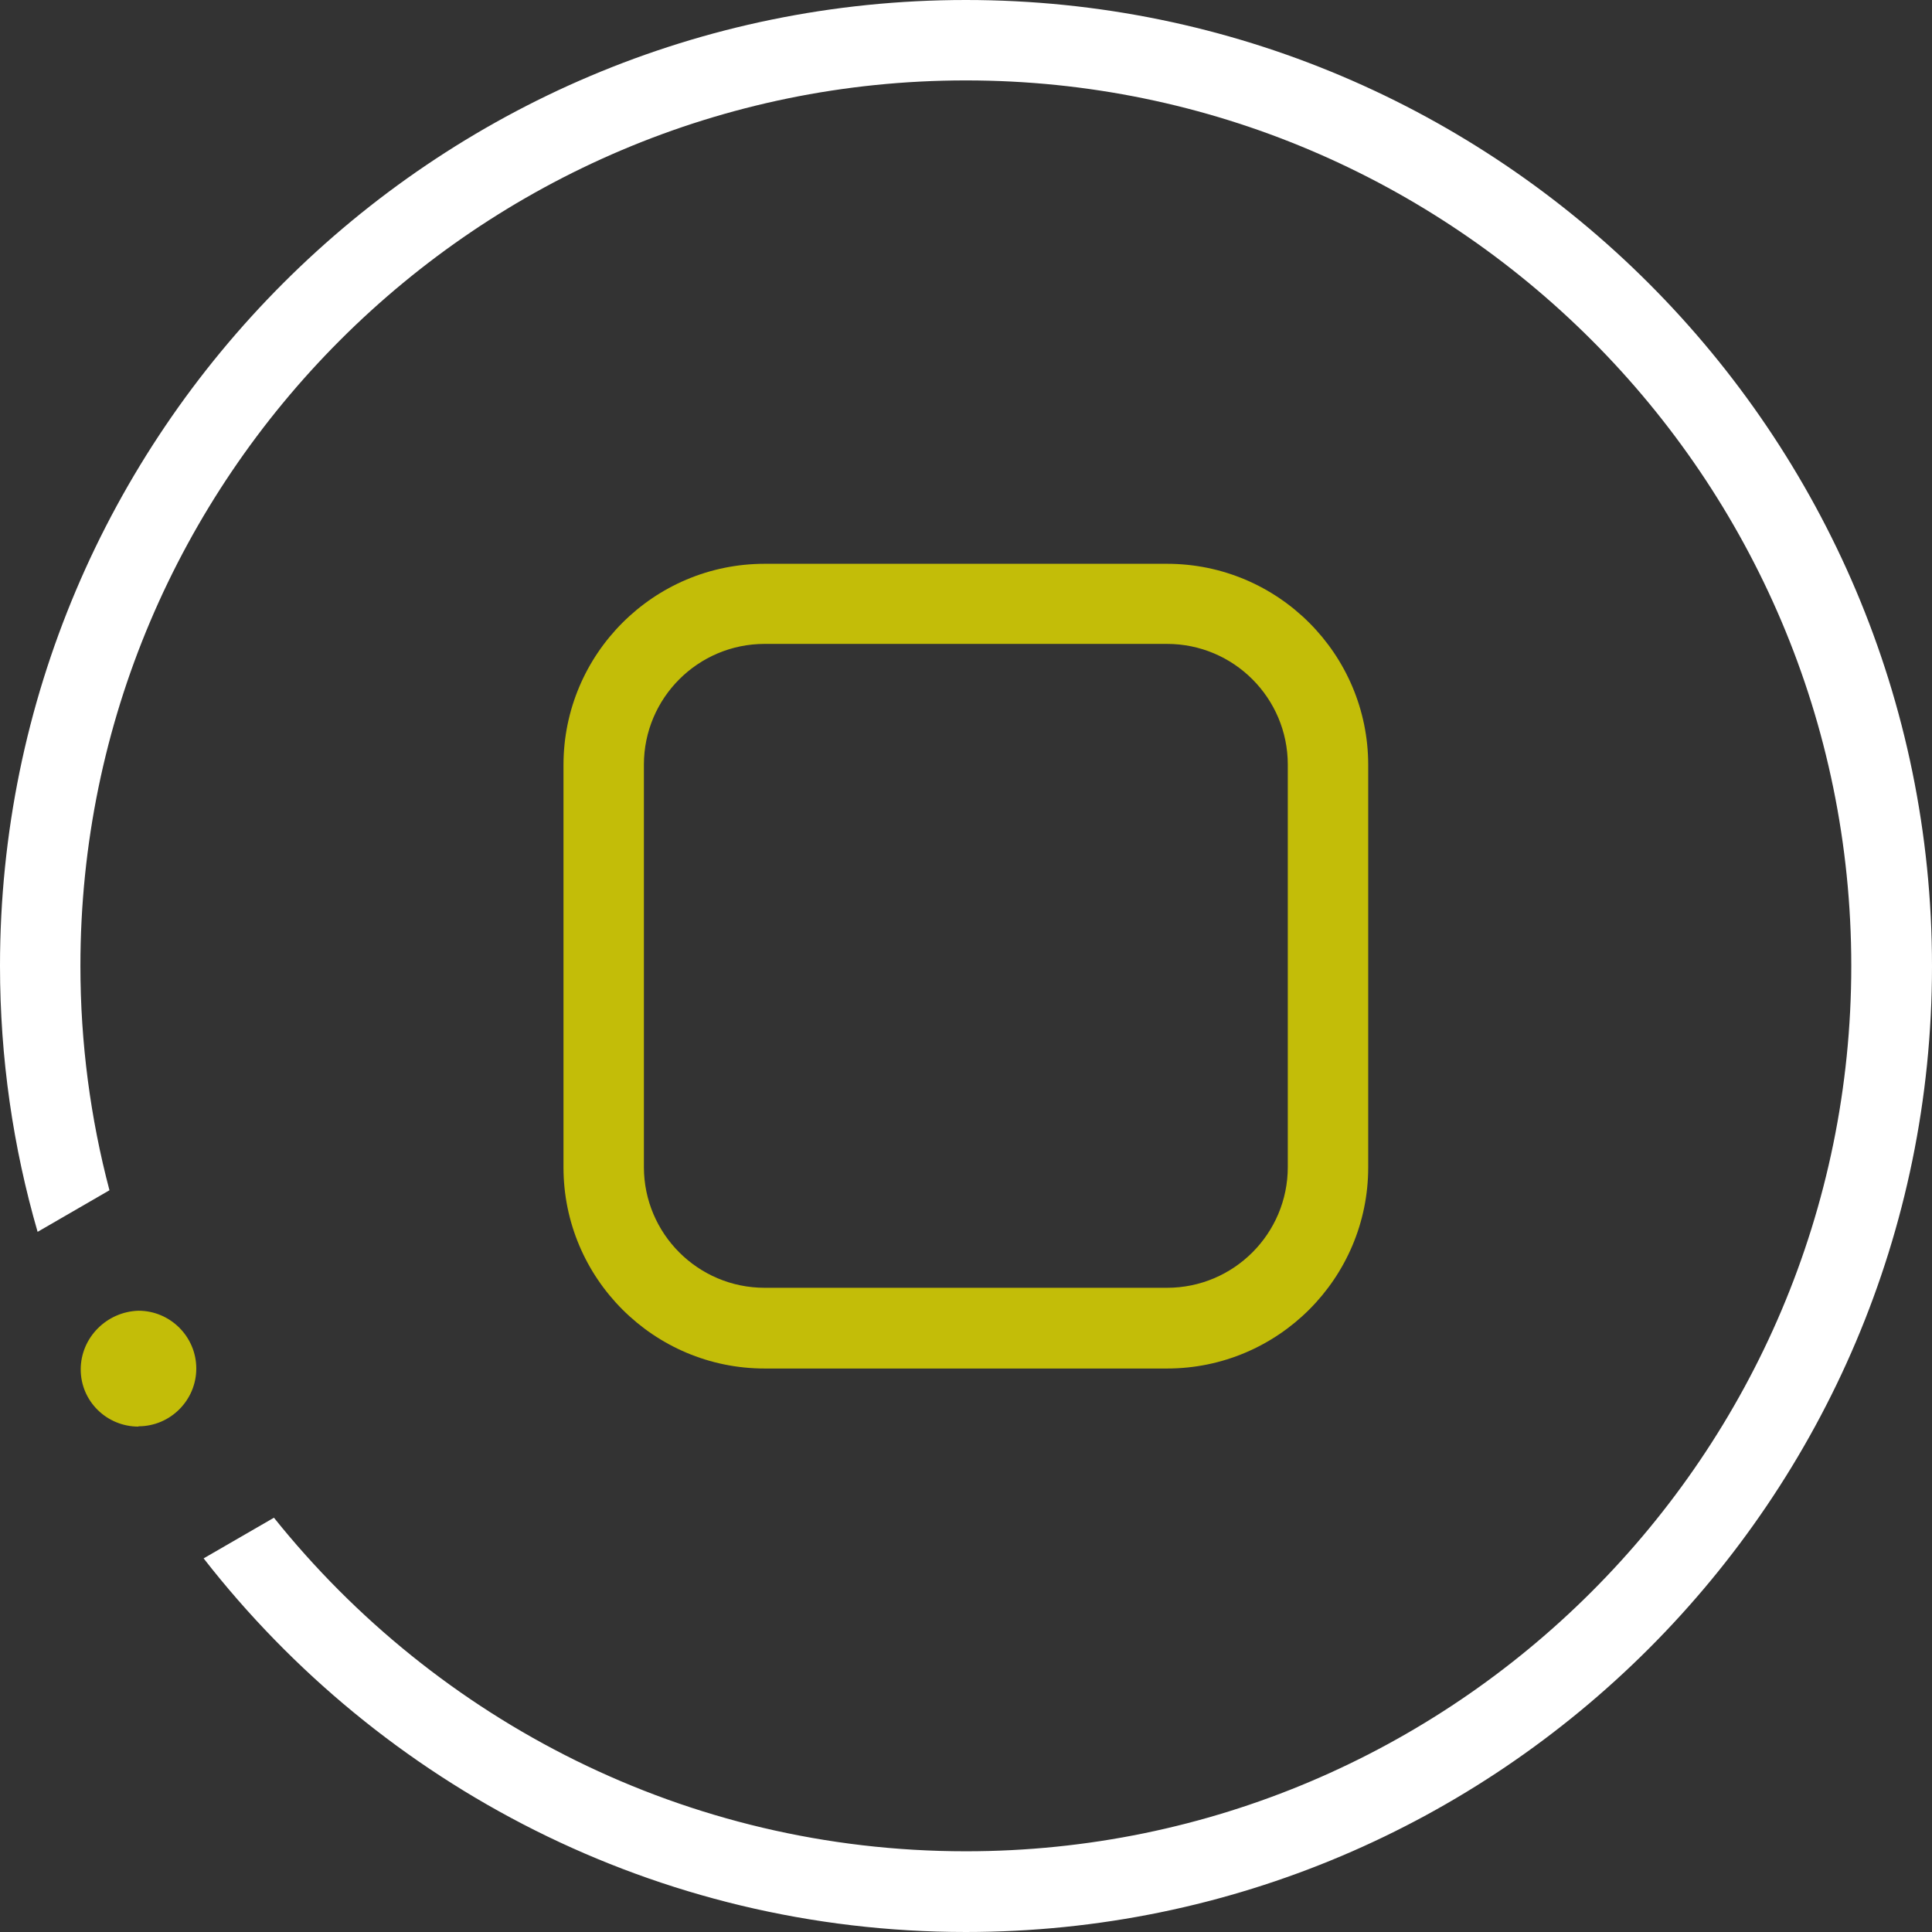 <svg xmlns="http://www.w3.org/2000/svg" id="ikonki_gotowe" data-name="ikonki gotowe" viewBox="0 0 63.19 63.19"><rect x="0" y="0" width="63.19" height="63.19" fill="#333333" stroke="none"/><defs><style>      .cls-1 {        fill: #c3bd08;      }      .cls-1, .cls-2, .cls-3 {        stroke-width: 0px;      }      .cls-2 {        fill: none;      }      .cls-3 {        fill: #fff;      }    </style></defs><path class="cls-1" d="m4.53,46.65c1.04,0,1.89-.85,1.89-1.89s-.85-1.89-1.89-1.89c-1.04.03-1.89.88-1.89,1.92s.85,1.87,1.89,1.87Z"></path><g><rect class="cls-2" x="21.06" y="21.06" width="21.06" height="21.06" rx="3.95" ry="3.95"></rect><path class="cls-2" d="m13.19,47.21l-4.22,2.43c5.31,6.65,13.48,10.91,22.63,10.91,15.97,0,28.96-12.99,28.96-28.96S47.56,2.63,31.59,2.63,2.63,15.63,2.63,31.59c0,2.54.33,5,.95,7.34l3.63-2.09,5.98,10.36Zm5.24-22.2c0-3.63,2.95-6.58,6.58-6.58h13.16c3.63,0,6.58,2.95,6.58,6.58v13.16c0,3.63-2.95,6.58-6.58,6.58h-13.16c-3.63,0-6.58-2.95-6.58-6.58v-13.16Z"></path><path class="cls-3" d="m31.59,0C14.17,0,0,14.17,0,31.59c0,3.02.43,5.94,1.23,8.7l2.35-1.36c-.62-2.35-.95-4.81-.95-7.34C2.63,15.63,15.63,2.63,31.59,2.63s28.96,12.99,28.96,28.96-12.99,28.96-28.96,28.96c-9.15,0-17.31-4.27-22.63-10.91l-2.3,1.33c5.79,7.43,14.81,12.22,24.93,12.22,17.42,0,31.6-14.17,31.6-31.59S49.02,0,31.59,0Z"></path><path class="cls-1" d="m25.01,44.76h13.16c3.63,0,6.58-2.95,6.58-6.58v-13.16c0-3.63-2.95-6.58-6.58-6.58h-13.16c-3.63,0-6.58,2.95-6.58,6.58v13.16c0,3.63,2.95,6.58,6.58,6.58Zm-3.95-19.75c0-2.18,1.77-3.95,3.95-3.95h13.16c2.18,0,3.95,1.77,3.95,3.95v13.16c0,2.18-1.77,3.95-3.95,3.95h-13.16c-2.18,0-3.95-1.77-3.95-3.95v-13.16Z"></path></g></svg>